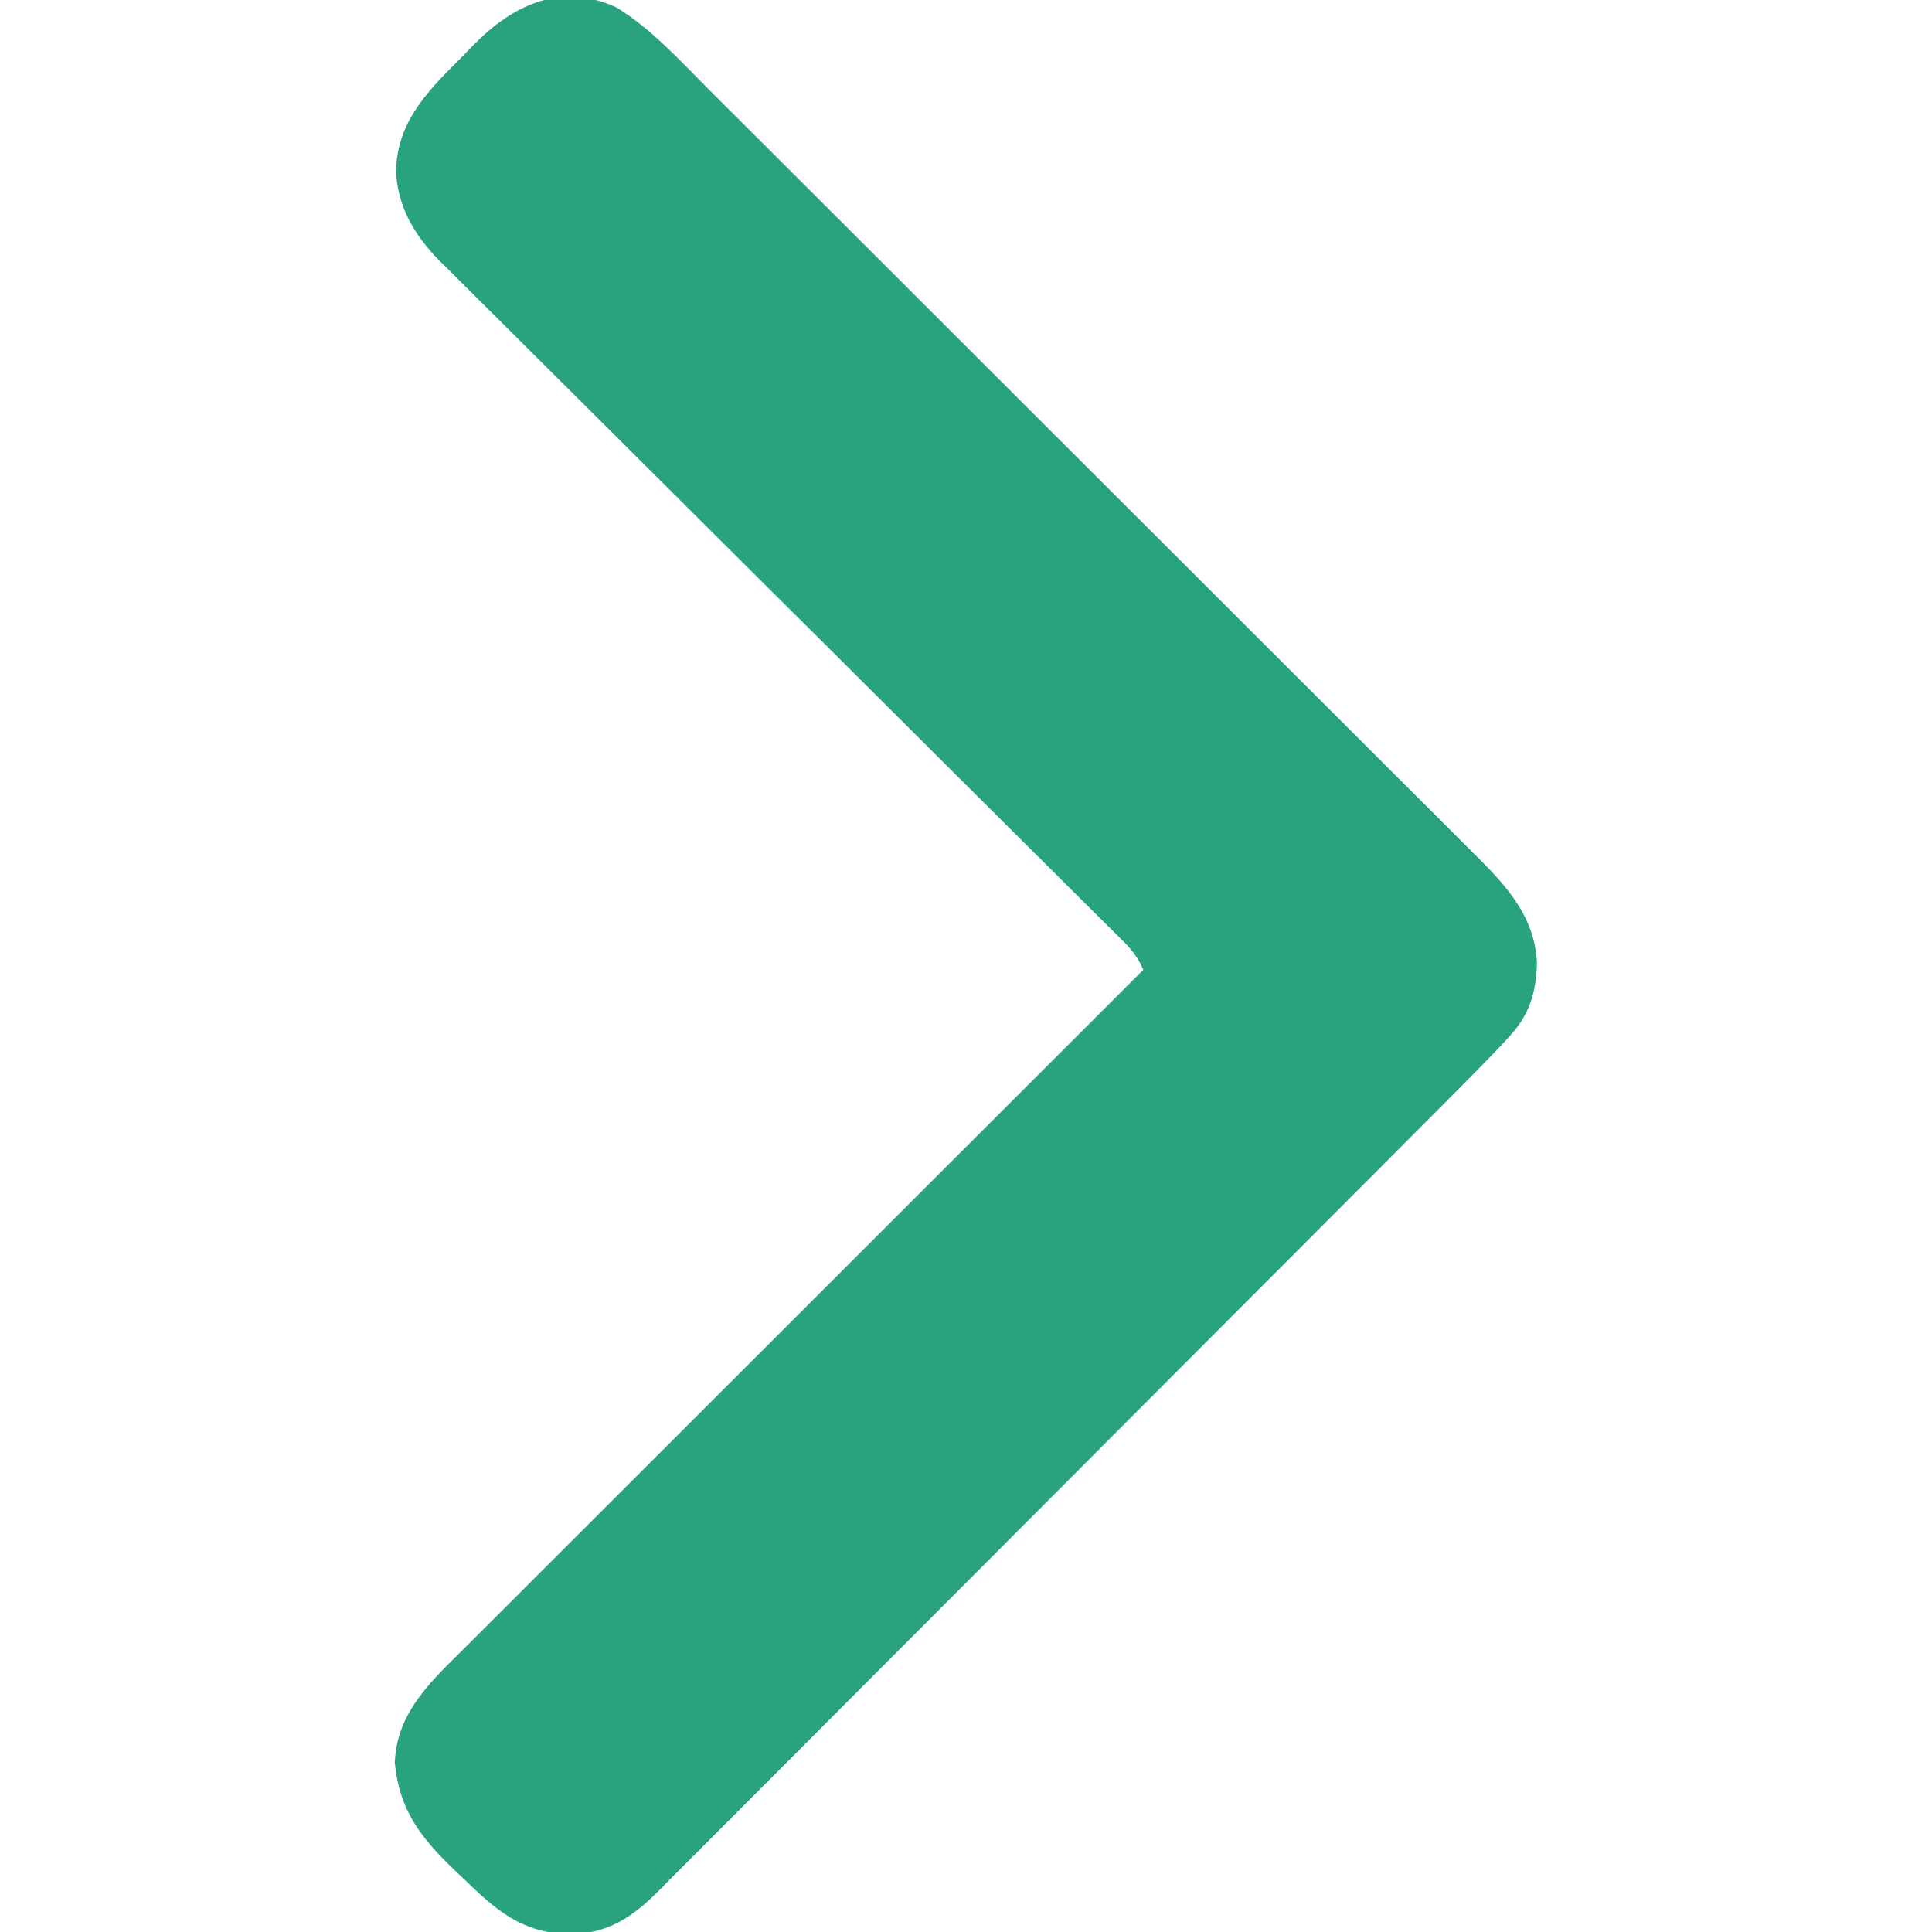 <?xml version="1.0" encoding="UTF-8"?>
<svg version="1.1" xmlns="http://www.w3.org/2000/svg" width="512" height="512">
<path d="M0 0 C9.182 5.601 16.683 13.909 24.24 21.474 C25.6 22.83 25.6 22.83 26.987 24.213 C29.475 26.693 31.96 29.176 34.444 31.659 C37.135 34.348 39.829 37.034 42.522 39.721 C48.394 45.579 54.263 51.442 60.13 57.305 C63.798 60.97 67.466 64.634 71.135 68.298 C81.306 78.457 91.476 88.617 101.642 98.78 C102.616 99.753 102.616 99.753 103.609 100.746 C104.259 101.396 104.91 102.046 105.58 102.716 C106.898 104.034 108.216 105.351 109.534 106.668 C110.187 107.322 110.841 107.975 111.515 108.649 C122.119 119.249 132.731 129.843 143.345 140.434 C154.26 151.326 165.17 162.223 176.073 173.125 C182.189 179.24 188.306 185.352 194.43 191.458 C199.641 196.653 204.846 201.853 210.045 207.06 C212.695 209.714 215.348 212.366 218.007 215.011 C220.894 217.883 223.769 220.766 226.643 223.651 C227.897 224.892 227.897 224.892 229.175 226.158 C237.012 234.062 243.495 241.838 244 253.375 C243.736 261.151 242.019 266.991 236.663 272.764 C235.855 273.637 235.047 274.51 234.214 275.409 C230.2 279.625 226.126 283.776 222.01 287.894 C221.068 288.84 220.126 289.786 219.185 290.733 C216.625 293.304 214.062 295.872 211.499 298.44 C208.724 301.221 205.952 304.005 203.18 306.788 C196.504 313.488 189.823 320.183 183.142 326.878 C181.253 328.77 179.365 330.662 177.477 332.555 C165.731 344.326 153.984 356.095 142.232 367.859 C139.518 370.576 136.805 373.293 134.091 376.009 C133.079 377.022 133.079 377.022 132.047 378.055 C121.104 389.011 110.172 399.977 99.243 410.947 C88.007 422.225 76.762 433.494 65.508 444.753 C59.195 451.069 52.887 457.39 46.589 463.721 C41.231 469.107 35.864 474.484 30.487 479.85 C27.745 482.587 25.007 485.327 22.281 488.079 C19.322 491.064 16.345 494.029 13.365 496.993 C12.51 497.862 11.655 498.73 10.775 499.625 C3.777 506.532 -2.677 510.636 -12.75 510.625 C-24.989 510.234 -31.836 504.342 -40.312 496.062 C-41.184 495.241 -42.055 494.42 -42.953 493.574 C-51.884 484.977 -57.456 477.767 -58.688 465.25 C-58.229 451.519 -48.456 443.048 -39.371 434.001 C-38.602 433.231 -37.832 432.46 -37.039 431.666 C-34.479 429.105 -31.916 426.547 -29.352 423.988 C-27.508 422.145 -25.665 420.301 -23.822 418.458 C-19.863 414.499 -15.903 410.541 -11.941 406.585 C-6.213 400.865 -0.488 395.143 5.237 389.419 C14.526 380.132 23.818 370.847 33.111 361.564 C42.134 352.55 51.156 343.535 60.177 334.518 C61.012 333.683 61.012 333.683 61.864 332.832 C64.657 330.04 67.45 327.248 70.243 324.456 C93.388 301.322 116.537 278.191 139.688 255.062 C138.335 252.044 136.829 249.958 134.488 247.631 C133.825 246.967 133.163 246.304 132.48 245.62 C131.75 244.899 131.02 244.178 130.268 243.436 C129.493 242.663 128.719 241.891 127.922 241.096 C125.319 238.501 122.709 235.913 120.098 233.326 C118.234 231.47 116.37 229.614 114.506 227.757 C110.488 223.754 106.466 219.755 102.442 215.758 C96.078 209.436 89.723 203.104 83.37 196.77 C81.196 194.603 79.021 192.435 76.847 190.268 C76.303 189.726 75.76 189.184 75.2 188.626 C69.013 182.46 62.824 176.296 56.635 170.133 C56.069 169.57 55.503 169.007 54.92 168.426 C45.758 159.305 36.591 150.189 27.422 141.074 C18.003 131.711 8.594 122.338 -0.807 112.957 C-6.603 107.175 -12.406 101.4 -18.22 95.636 C-22.207 91.682 -26.185 87.718 -30.156 83.747 C-32.445 81.459 -34.739 79.176 -37.042 76.902 C-39.544 74.43 -42.029 71.943 -44.512 69.451 C-45.597 68.39 -45.597 68.39 -46.704 67.308 C-53.34 60.584 -57.883 53.11 -58.379 43.504 C-58.032 30.739 -50.713 22.921 -42.03 14.279 C-40.565 12.815 -39.122 11.33 -37.68 9.844 C-27.304 -0.672 -14.708 -6.681 0 0 Z " fill="#29a280" transform="translate(163.312,1.938)"/>
</svg>

